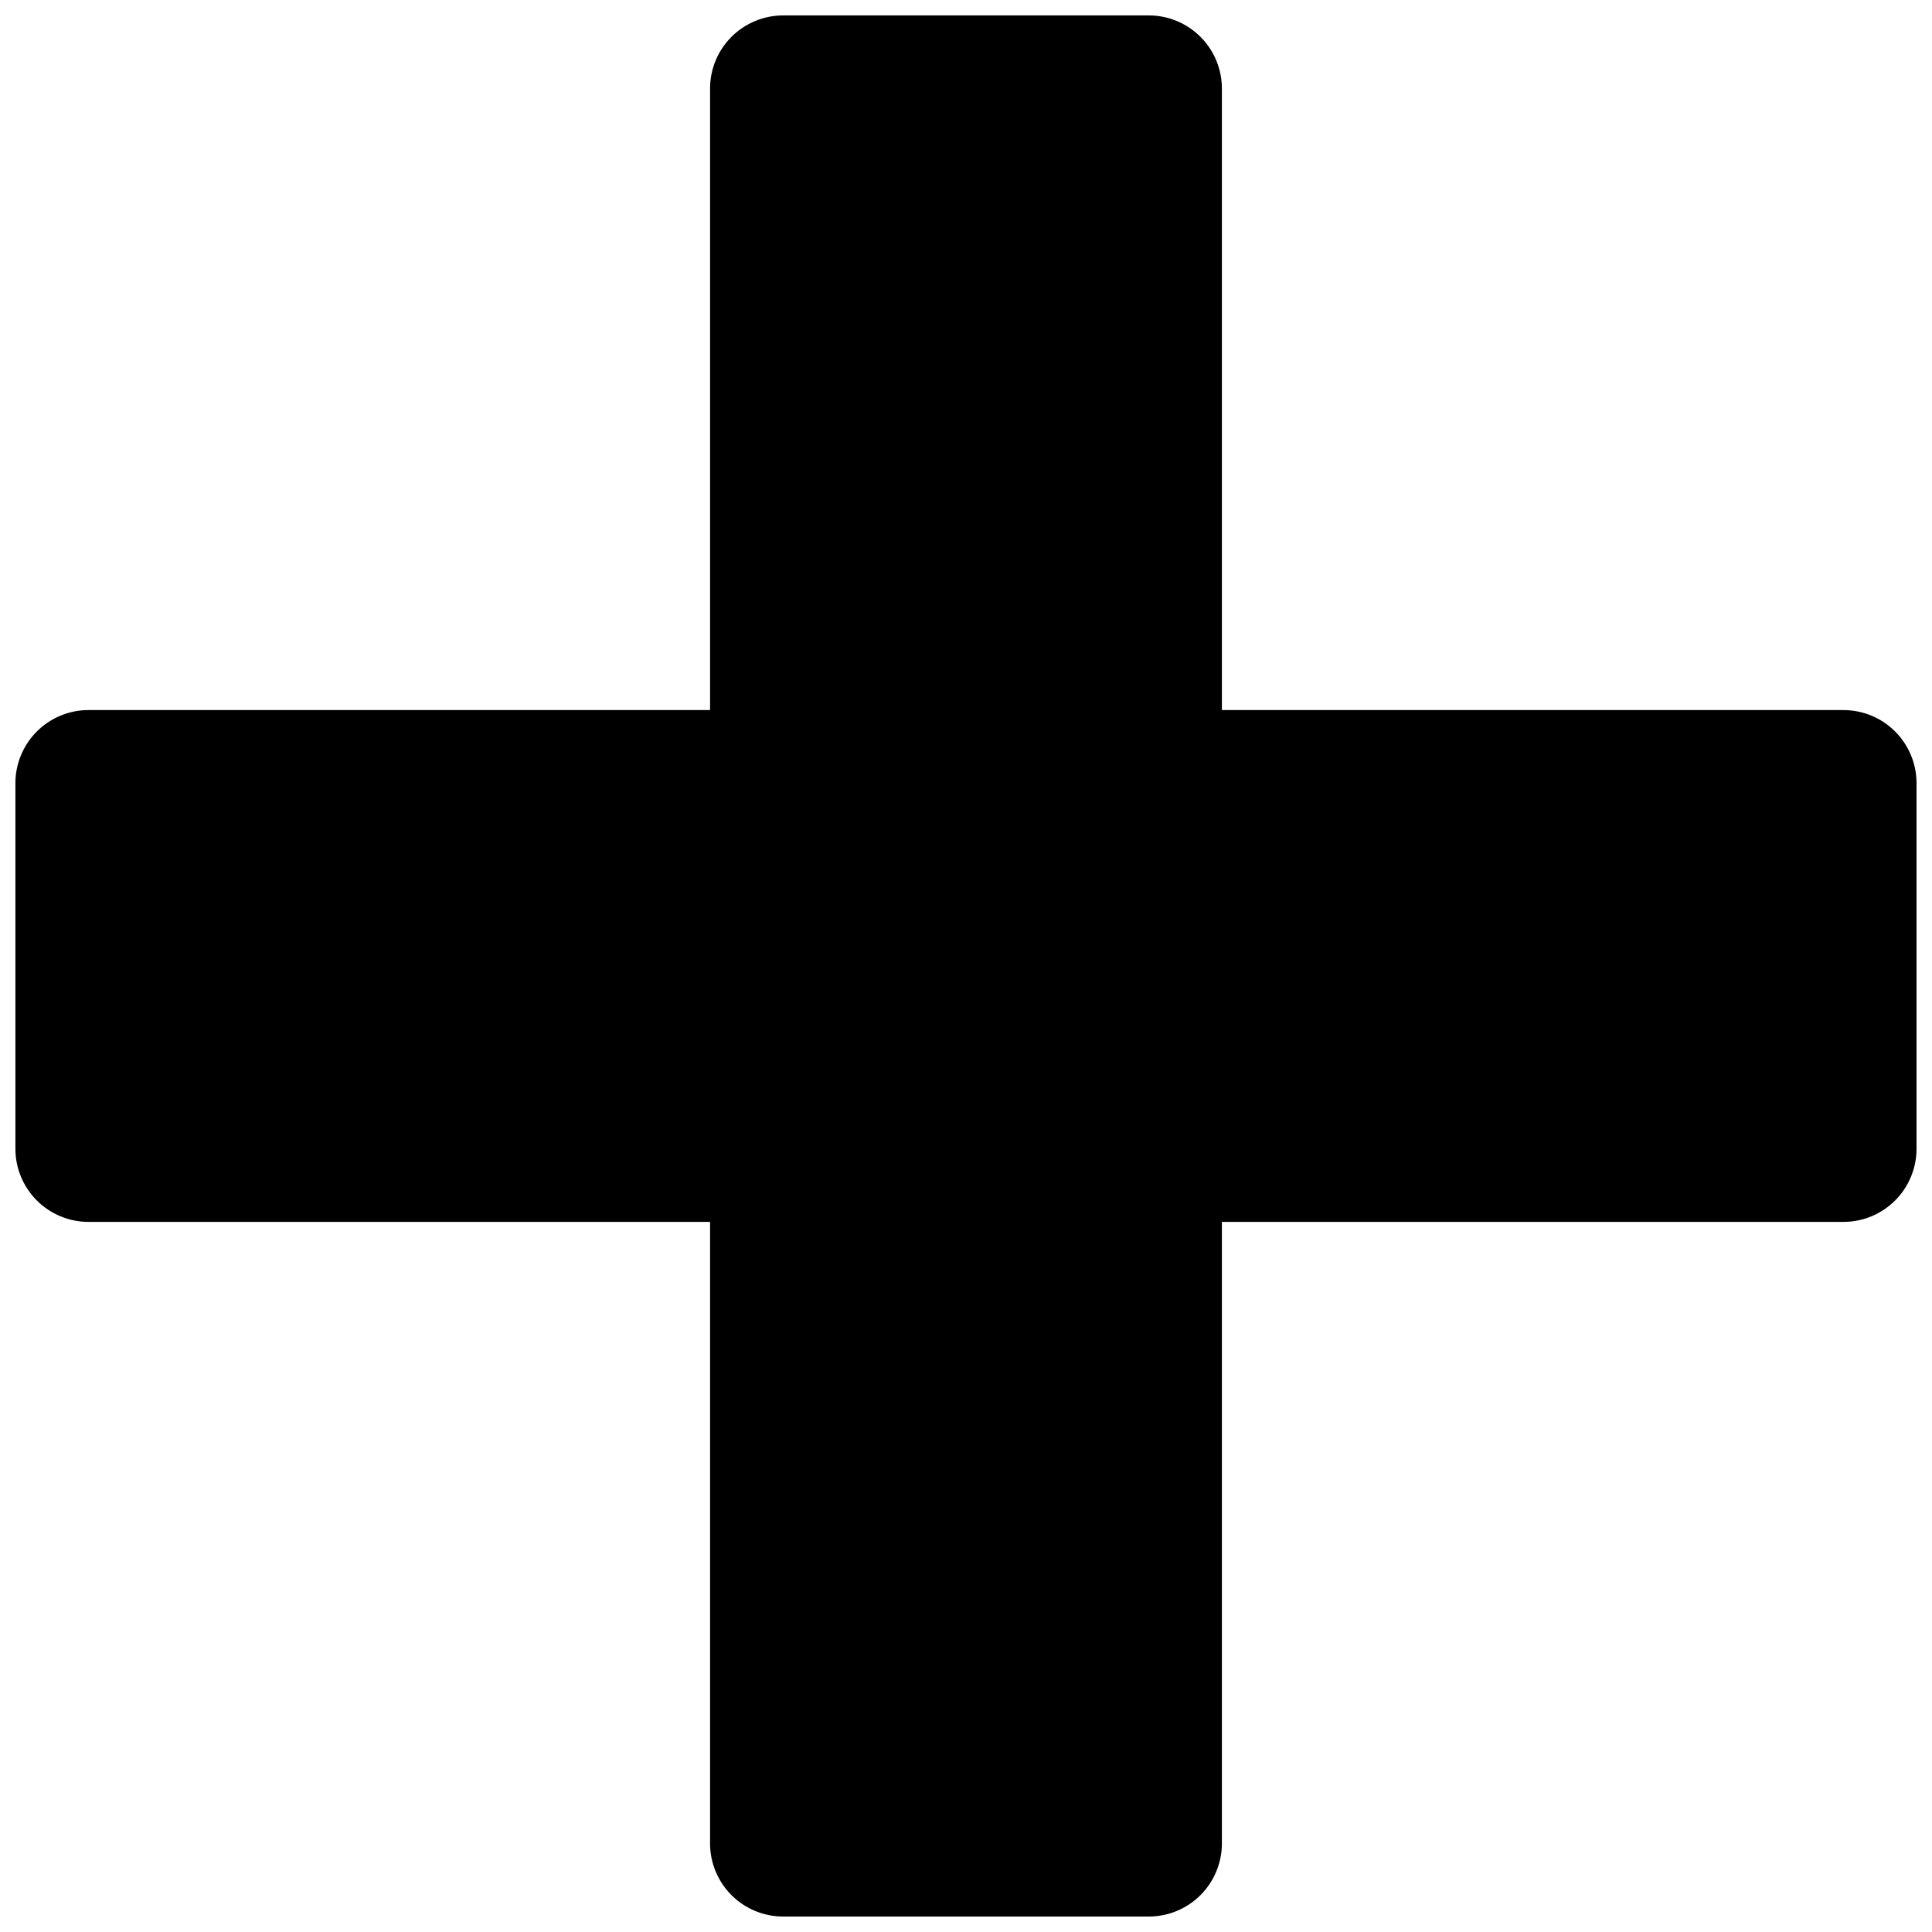 <?xml version="1.0" encoding="UTF-8"?>
<!-- The Best Svg Icon site in the world: iconSvg.co, Visit us! https://iconsvg.co -->
<svg width="800px" height="800px" version="1.1" viewBox="144 144 512 512" xmlns="http://www.w3.org/2000/svg">
 <defs>
  <clipPath id="a">
   <path d="m148.09 148.09h503.81v503.81h-503.81z"/>
  </clipPath>
 </defs>
 <g clip-path="url(#a)">
  <path d="m651.9 351.55v96.887c0 5.141-2.039 10.066-5.676 13.703-3.633 3.633-8.562 5.676-13.699 5.676h-164.71v164.71c0 5.137-2.043 10.066-5.676 13.699-3.637 3.637-8.562 5.676-13.703 5.676h-96.887c-5.137 0-10.066-2.039-13.703-5.676-3.633-3.633-5.672-8.562-5.672-13.699v-164.71h-164.71c-5.141 0-10.07-2.043-13.703-5.676-3.633-3.637-5.676-8.562-5.676-13.703v-96.887c0-5.137 2.043-10.066 5.676-13.703 3.633-3.633 8.562-5.672 13.703-5.672h164.71v-164.71c0-5.141 2.039-10.07 5.672-13.703 3.637-3.633 8.566-5.676 13.703-5.676h96.887c5.141 0 10.066 2.043 13.703 5.676 3.633 3.633 5.676 8.562 5.676 13.703v164.71h164.71c5.137 0 10.066 2.039 13.699 5.672 3.637 3.637 5.676 8.566 5.676 13.703z"/>
 </g>
</svg>